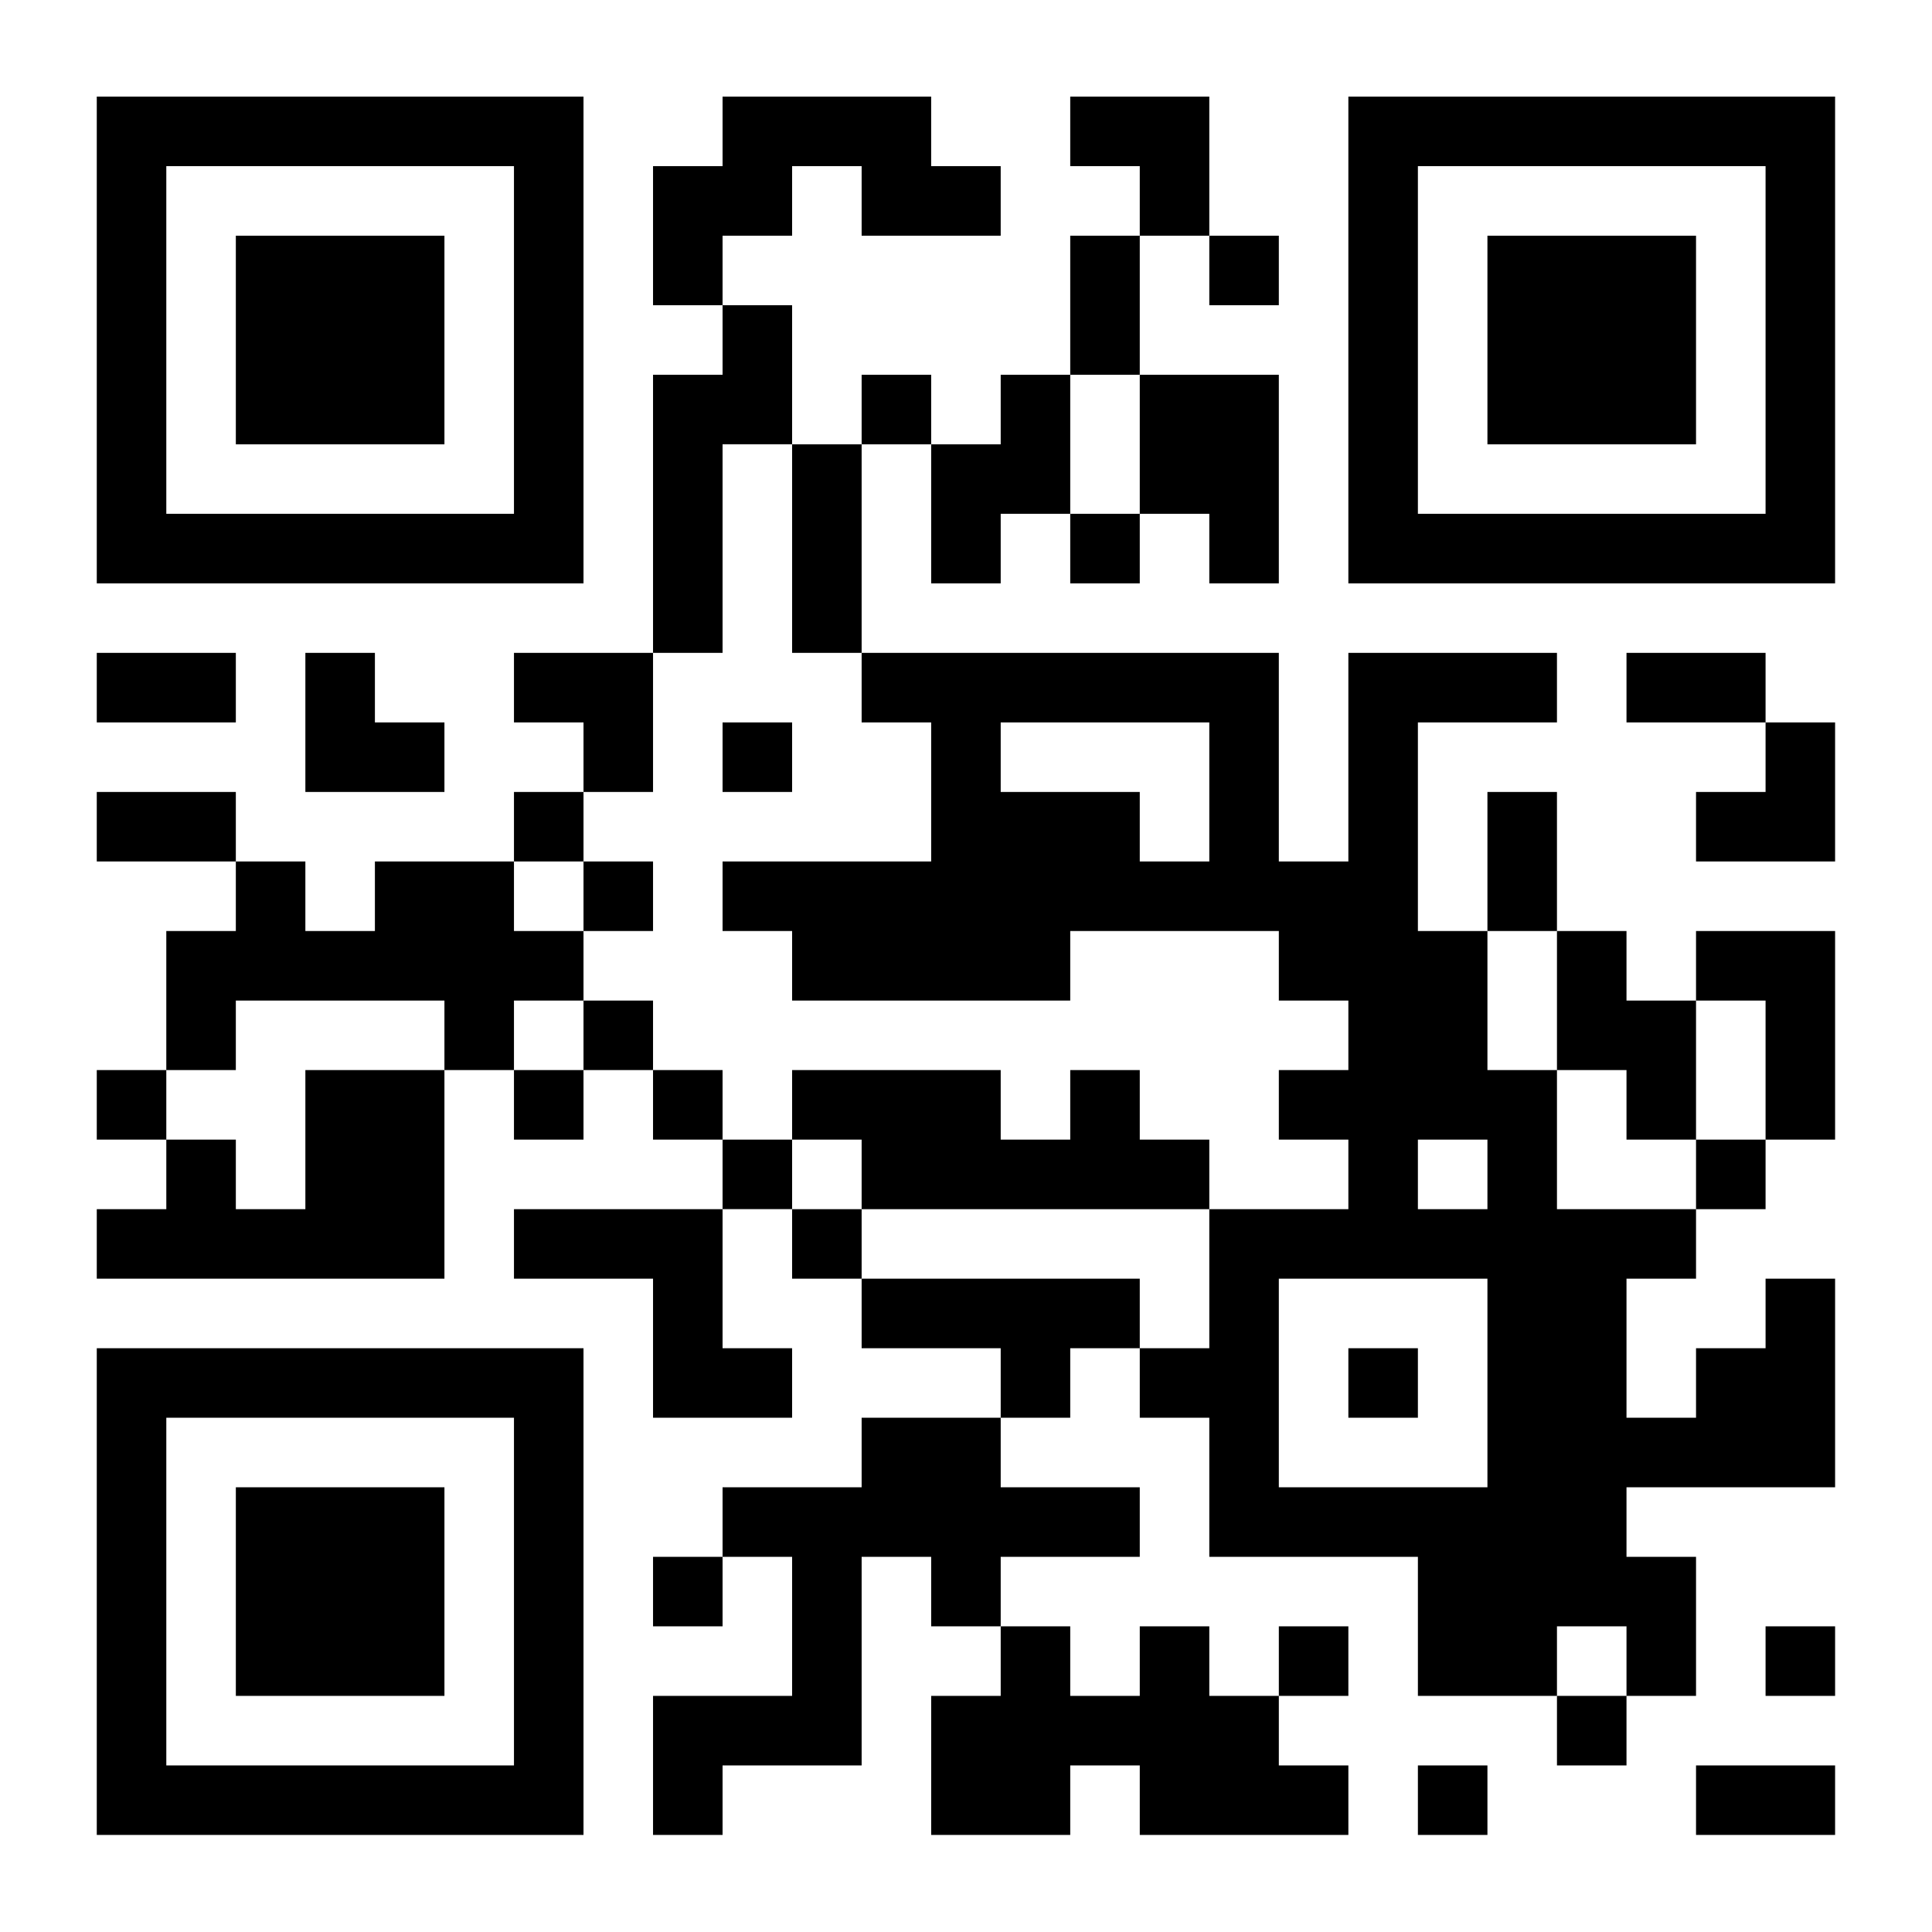 <?xml version="1.0" encoding="UTF-8" standalone="no"?><!DOCTYPE svg PUBLIC "-//W3C//DTD SVG 1.1//EN" "http://www.w3.org/Graphics/SVG/1.1/DTD/svg11.dtd"><svg width="100%" height="100%" viewBox="0 0 300 300" version="1.1" xmlns="http://www.w3.org/2000/svg" xmlns:xlink="http://www.w3.org/1999/xlink" xml:space="preserve" xmlns:serif="http://www.serif.com/" style="fill-rule:evenodd;clip-rule:evenodd;stroke-linejoin:round;stroke-miterlimit:2;"><path d="M15.027,15.003l-0,75.579l75.579,0l-0,-75.579l-75.579,0Zm97.173,0l-0,10.797l-10.797,0l-0,21.594l10.797,0l-0,10.797l-10.797,0l-0,43.188l10.797,0l-0,-32.391l10.797,0l0,32.391l10.797,0l0,10.797l10.797,0l0,21.594l-32.391,0l-0,10.797l10.797,0l0,10.798l43.188,-0l0,-10.798l32.391,0l0,10.798l10.797,-0l0,10.797l-10.797,-0l0,10.797l10.797,-0l0,10.797l-21.594,-0l0,-10.797l-10.797,-0l0,-10.797l-10.797,-0l0,10.797l-10.797,-0l0,-10.797l-32.391,-0l0,10.797l10.797,-0l0,10.797l53.985,-0l0,21.594l-10.797,-0l0,-10.797l-43.188,-0l0,-10.797l-10.797,-0l0,-10.797l-10.797,-0l-0,-10.797l-10.797,-0l-0,-10.797l-10.797,-0l-0,-10.798l-10.797,0l-0,-10.797l-21.594,0l-0,10.797l-10.797,0l-0,-10.797l-10.797,0l-0,-10.797l-21.594,0l-0,10.797l21.594,0l-0,10.797l-10.797,0l-0,21.595l10.797,-0l-0,-10.797l32.391,-0l-0,10.797l10.797,-0l-0,10.797l10.797,-0l-0,-10.797l-10.797,-0l-0,-10.797l10.797,-0l-0,10.797l10.797,-0l-0,10.797l10.797,-0l-0,10.797l10.797,-0l0,10.797l10.797,-0l0,10.797l21.594,-0l0,10.797l10.797,-0l0,-10.797l10.797,-0l0,10.797l10.797,-0l0,21.594l32.391,-0l0,21.594l21.594,-0l0,10.797l10.797,-0l0,-10.797l-10.797,-0l0,-10.797l10.797,-0l0,10.797l10.797,-0l0,-21.594l-10.797,-0l0,-10.797l32.392,-0l-0,-32.391l-10.797,-0l-0,10.797l-10.798,-0l0,10.797l-10.797,-0l0,-21.594l10.797,-0l0,-10.797l-21.594,-0l0,-21.594l-10.797,-0l0,-21.595l-10.797,0l0,-32.391l21.594,0l0,-10.797l-32.391,0l0,32.391l-10.797,0l0,-32.391l-64.782,0l0,-32.391l-10.797,0l0,-21.594l-10.797,0l-0,-10.797l10.797,0l0,-10.797l10.797,0l0,10.797l21.594,0l0,-10.797l-10.797,0l0,-10.797l-32.391,0Zm53.985,0l0,10.797l10.797,0l0,10.797l10.797,0l0,10.797l10.797,0l0,-10.797l-10.797,0l0,-21.594l-21.594,0Zm43.188,0l0,75.579l75.58,0l-0,-75.579l-75.58,0Zm-129.564,10.797l-0,53.985l-53.985,0l-0,-53.985l53.985,0Zm194.347,0l-0,53.985l-53.986,0l0,-53.985l53.986,0Zm-237.535,10.797l-0,32.391l32.391,0l-0,-32.391l-32.391,0Zm129.564,0l0,21.594l10.797,0l0,21.594l10.797,0l0,10.797l10.797,0l0,-32.391l-21.594,0l0,-21.594l-10.797,0Zm64.782,0l0,32.391l32.391,0l0,-32.391l-32.391,0Zm-97.173,21.594l0,10.797l10.797,0l0,21.594l10.797,0l0,-10.797l10.797,0l0,10.797l10.797,0l0,-10.797l-10.797,0l0,-21.594l-10.797,0l0,10.797l-10.797,0l0,-10.797l-10.797,0Zm-118.767,43.188l-0,10.797l21.594,0l-0,-10.797l-21.594,0Zm32.391,0l-0,21.594l21.594,0l-0,-10.797l-10.797,0l-0,-10.797l-10.797,0Zm32.391,0l-0,10.797l10.797,0l-0,10.797l10.797,0l-0,-21.594l-21.594,0Zm172.752,0l0,10.797l21.595,0l-0,10.797l-10.798,0l0,10.797l21.595,0l-0,-21.594l-10.797,0l-0,-10.797l-21.595,0Zm-140.361,10.797l-0,10.797l10.797,0l0,-10.797l-10.797,0Zm75.579,0l0,21.594l-10.797,0l0,-10.797l-21.594,0l0,-10.797l32.391,0Zm-107.97,10.797l-0,10.797l10.797,0l-0,10.797l10.797,0l-0,-10.797l-10.797,0l-0,-10.797l-10.797,0Zm151.158,0l0,21.594l10.797,0l0,21.595l10.797,-0l0,10.797l10.797,-0l0,10.797l10.798,-0l-0,-10.797l-10.798,-0l0,-21.594l-10.797,-0l0,-10.798l-10.797,0l0,-21.594l-10.797,0Zm32.391,21.594l0,10.798l10.798,-0l-0,21.594l10.797,-0l-0,-32.392l-21.595,0Zm-248.331,21.595l-0,10.797l10.797,-0l-0,10.797l-10.797,-0l-0,10.797l53.985,-0l-0,-32.391l-21.594,-0l-0,21.594l-10.797,-0l-0,-10.797l-10.797,-0l-0,-10.797l-10.797,-0Zm215.94,10.797l0,10.797l-10.797,-0l0,-10.797l10.797,-0Zm-151.158,10.797l-0,10.797l21.594,-0l-0,21.594l21.594,-0l0,-10.797l-10.797,-0l-0,-21.594l-32.391,-0Zm151.158,10.797l0,32.391l-32.391,-0l0,-32.391l32.391,-0Zm-215.94,10.797l-0,75.579l75.579,-0l-0,-75.579l-75.579,-0Zm194.346,-0l0,10.797l10.797,-0l0,-10.797l-10.797,-0Zm-129.564,10.797l-0,53.985l-53.985,-0l-0,-53.985l53.985,-0Zm53.985,-0l0,10.797l-21.594,-0l-0,10.797l10.797,-0l0,21.594l-21.594,-0l-0,21.594l10.797,-0l-0,-10.797l21.594,-0l0,-32.391l10.797,-0l0,10.797l10.797,-0l0,10.797l-10.797,-0l0,21.594l21.594,-0l0,-10.797l10.797,-0l0,10.797l32.391,-0l0,-10.797l-10.797,-0l0,-10.797l-10.797,-0l0,-10.797l-10.797,-0l0,10.797l-10.797,-0l0,-10.797l-10.797,-0l0,-10.797l21.594,-0l0,-10.797l-21.594,-0l0,-10.797l-21.594,-0Zm-97.173,10.797l-0,32.391l32.391,-0l-0,-32.391l-32.391,-0Zm64.782,10.797l-0,10.797l10.797,-0l-0,-10.797l-10.797,-0Zm97.173,10.797l0,10.797l10.797,-0l0,-10.797l-10.797,-0Zm75.58,-0l-0,10.797l10.797,-0l-0,-10.797l-10.797,-0Zm-53.986,21.594l0,10.797l10.797,-0l0,-10.797l-10.797,-0Zm43.188,-0l0,10.797l21.595,-0l-0,-10.797l-21.595,-0Z"/></svg>
